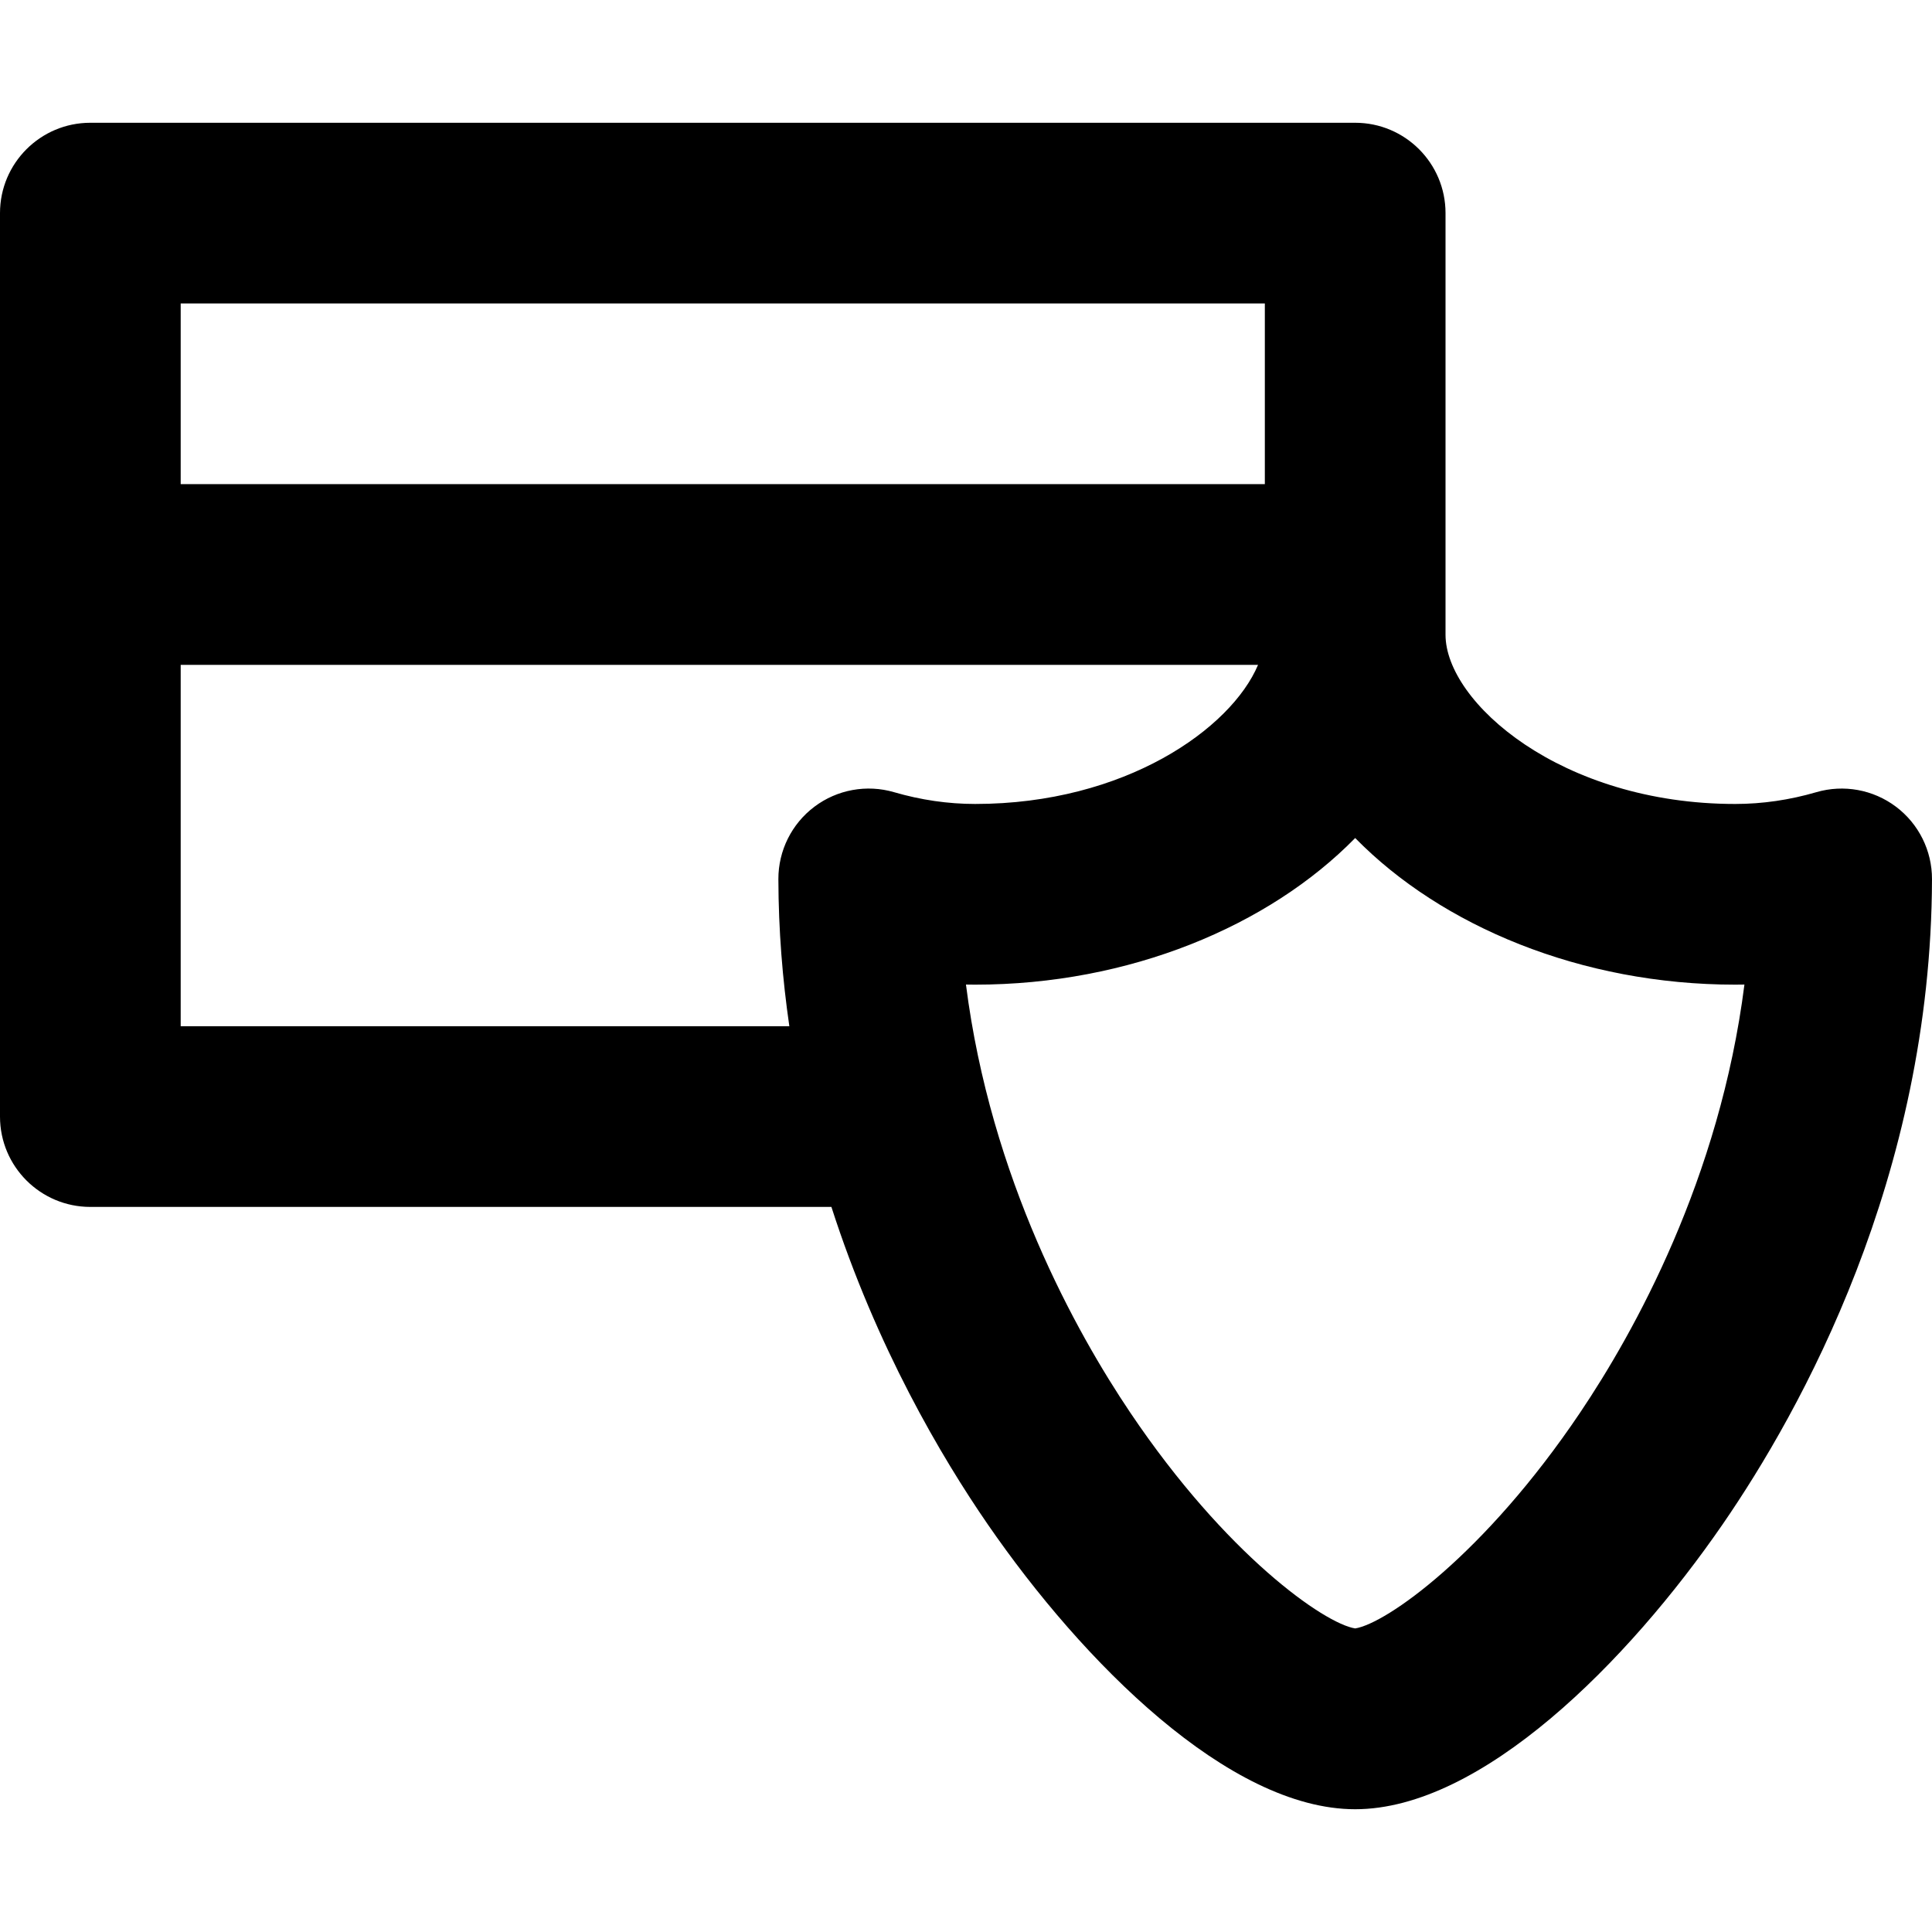 <?xml version="1.0" encoding="iso-8859-1"?>
<!-- Uploaded to: SVG Repo, www.svgrepo.com, Generator: SVG Repo Mixer Tools -->
<svg fill="#000000" height="800px" width="800px" version="1.1" id="Layer_1" xmlns="http://www.w3.org/2000/svg" xmlns:xlink="http://www.w3.org/1999/xlink" 
	 viewBox="0 0 320.768 320.768" xml:space="preserve">
<path id="XMLID_461_" d="M314.781,133.935c-3.778-2.842-8.678-3.734-13.217-2.41c-4.446,1.298-8.978,1.956-13.469,1.956
	c-28.913,0-48.096-16.911-48.096-28.097V35.383c0-8.284-6.716-15-15-15H15c-8.284,0-15,6.716-15,15v150.001c0,8.284,6.716,15,15,15
	h123.037c7.507,23.32,18.271,41.54,25.941,52.677c15.759,22.878,40.064,47.324,61.021,47.324c20.958,0,45.265-24.446,61.023-47.324
	c12.922-18.76,34.619-57.619,34.744-107.099C320.779,141.233,318.561,136.776,314.781,133.935z M210,50.383v30H30v-30H210z
	 M30,170.384v-60.001h178.874c-4.476,10.611-22.123,23.098-46.968,23.098c-4.491,0-9.022-0.658-13.469-1.956
	c-4.541-1.325-9.438-0.431-13.217,2.41c-3.78,2.842-5.998,7.299-5.986,12.027c0.021,8.471,0.686,16.621,1.82,24.422H30z
	 M262.334,234.55c-15.893,23.612-32.231,35.025-37.334,35.817c-5.104-0.793-21.44-12.206-37.333-35.818
	c-8.996-13.367-23.19-38.82-27.29-71.084c0.51,0.011,1.02,0.016,1.529,0.016c25.576,0,48.753-9.71,63.094-24.344
	c14.342,14.634,37.52,24.344,63.096,24.344c0.51,0,1.02-0.005,1.529-0.016C285.525,195.73,271.331,221.183,262.334,234.55z"/>
</svg>